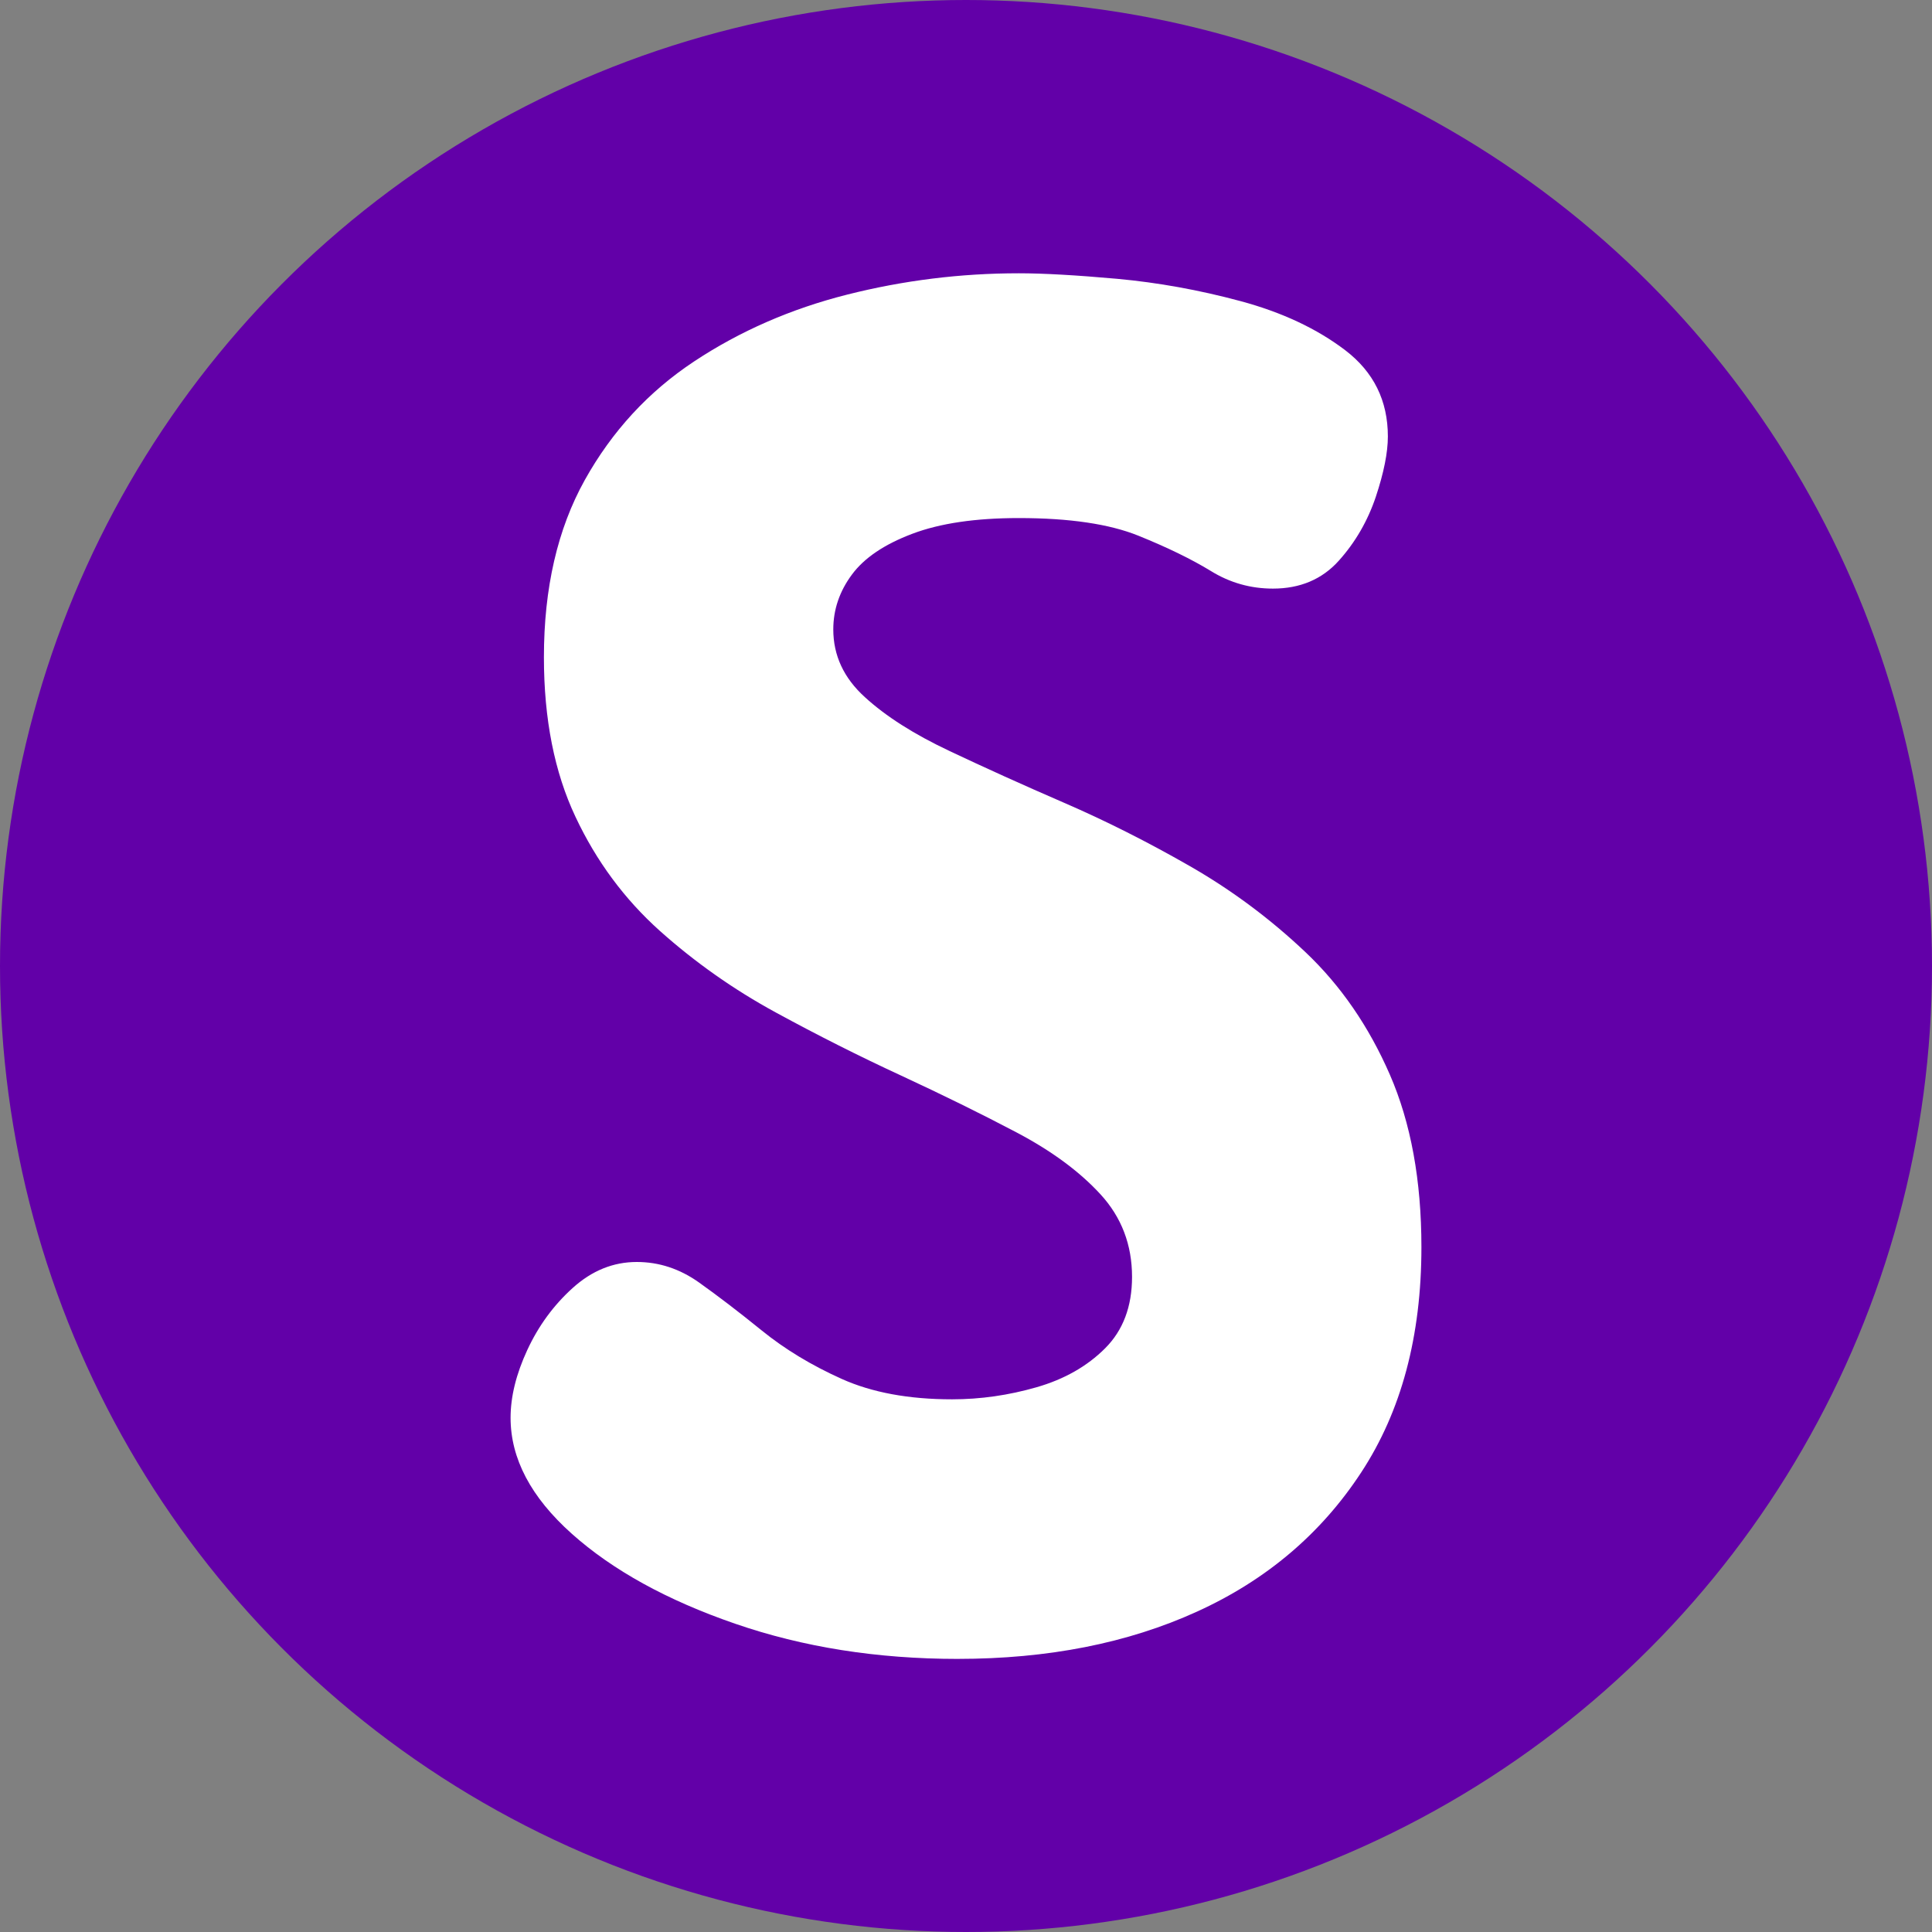 <?xml version="1.0" encoding="UTF-8"?>
<svg id="Layer_2" data-name="Layer 2" xmlns="http://www.w3.org/2000/svg" viewBox="0 0 195.82 195.82">
  <rect x="0" y="0" width="195.82" height="195.82" fill="#808080" stroke="none"/>
  <defs>
    <style>
      .cls-1 {
        fill: #fff;
      }

      .cls-2 {
        fill: #6200a8;
      }
    </style>
  </defs>
  <g id="Layer_1-2" data-name="Layer 1">
    <circle class="cls-2" cx="97.91" cy="97.91" r="97.91"/>
    <g id="Logo-Sponte-Cinza">
      <g id="Logo-Sponte-Roxo">
        <path class="cls-1" d="M97.06,168.14c-8.15,0-15.67-1.19-22.56-3.57-6.9-2.38-12.41-5.42-16.55-9.12-4.14-3.7-6.2-7.62-6.2-11.75,0-2.13.56-4.42,1.69-6.86,1.13-2.44,2.66-4.54,4.61-6.3,1.94-1.75,4.1-2.63,6.49-2.63,2.26,0,4.35.69,6.3,2.07,1.94,1.38,4.07,3.01,6.39,4.89,2.32,1.88,5.01,3.51,8.08,4.89,3.07,1.38,6.8,2.07,11.19,2.07,2.88,0,5.73-.41,8.55-1.22,2.82-.81,5.14-2.13,6.96-3.95,1.82-1.82,2.73-4.23,2.73-7.24,0-3.26-1.07-6.05-3.2-8.37-2.13-2.32-4.98-4.42-8.56-6.3-3.57-1.88-7.46-3.79-11.66-5.74-4.2-1.94-8.43-4.07-12.69-6.39-4.26-2.32-8.18-5.08-11.75-8.27-3.57-3.2-6.43-7.05-8.55-11.56-2.13-4.51-3.2-9.9-3.2-16.17,0-7.02,1.38-13,4.14-17.96,2.76-4.95,6.45-8.96,11.09-12.03,4.64-3.07,9.81-5.33,15.51-6.77,5.7-1.44,11.5-2.16,17.39-2.16,2.51,0,5.83.19,9.97.56,4.14.38,8.3,1.13,12.5,2.26,4.2,1.13,7.74,2.79,10.62,4.98,2.88,2.2,4.32,5.11,4.32,8.74,0,1.63-.41,3.67-1.22,6.11-.82,2.44-2.07,4.61-3.76,6.49-1.69,1.88-3.92,2.82-6.67,2.82-2.26,0-4.36-.59-6.3-1.79-1.95-1.19-4.39-2.38-7.33-3.57-2.95-1.19-6.99-1.79-12.13-1.79-4.39,0-7.99.53-10.81,1.6-2.82,1.07-4.86,2.44-6.11,4.14-1.25,1.69-1.88,3.54-1.88,5.55,0,2.63,1.06,4.92,3.2,6.86,2.13,1.95,4.98,3.76,8.56,5.45,3.57,1.69,7.46,3.45,11.66,5.27,4.2,1.82,8.43,3.95,12.69,6.39,4.26,2.44,8.18,5.36,11.75,8.74,3.57,3.38,6.42,7.52,8.55,12.41,2.13,4.89,3.2,10.72,3.2,17.49,0,9.03-2.04,16.64-6.11,22.84-4.07,6.21-9.62,10.91-16.64,14.1-7.02,3.2-15.11,4.79-24.26,4.79Z"/>
      </g>
    </g>
  </g>
</svg>